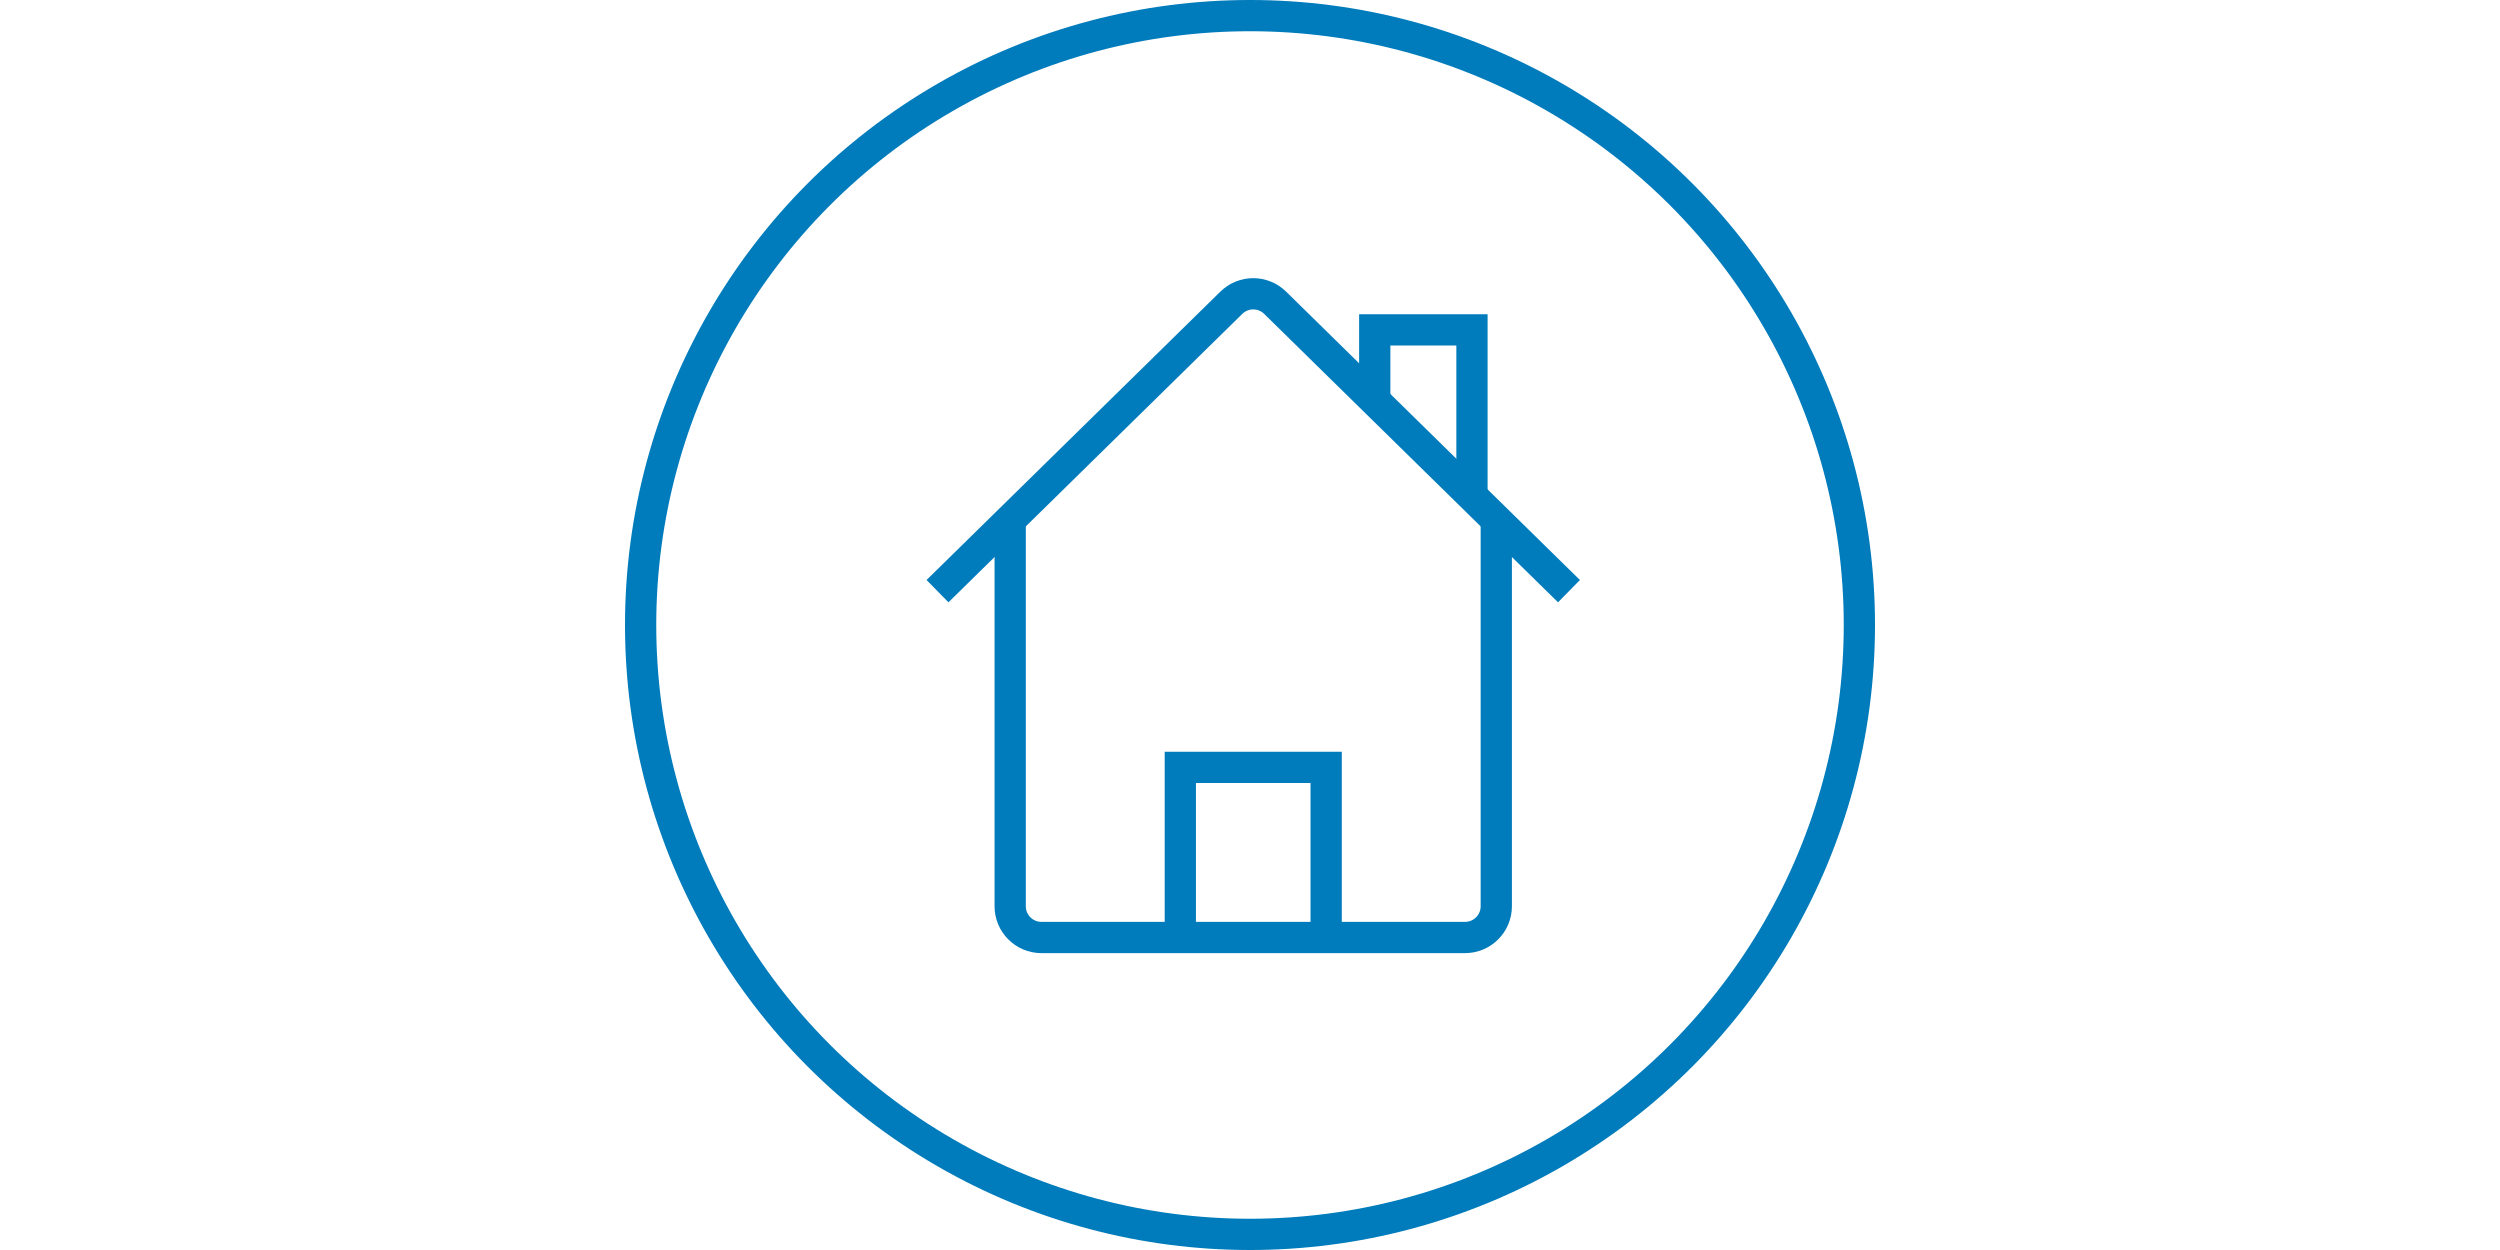 <svg width="80" height="40" viewBox="0 0 80 40" fill="none" xmlns="http://www.w3.org/2000/svg">
<rect width="80" height="40" fill="white"/>
<circle cx="40" cy="20" r="19.5" stroke="#007BBB"/>
<path d="M32.326 16.778V29C32.326 29.552 32.773 30 33.326 30H46.881C47.434 30 47.881 29.552 47.881 29V16.778" stroke="#007BBB"/>
<path d="M50.207 18.917L40.804 9.688C40.415 9.306 39.792 9.306 39.403 9.688L30 18.917" stroke="#007BBB"/>
<path d="M47.103 16V10.556H43.992V12.889" stroke="#007BBB"/>
<path d="M37.77 30V24.556H42.437V30" stroke="#007BBB"/>
</svg>
